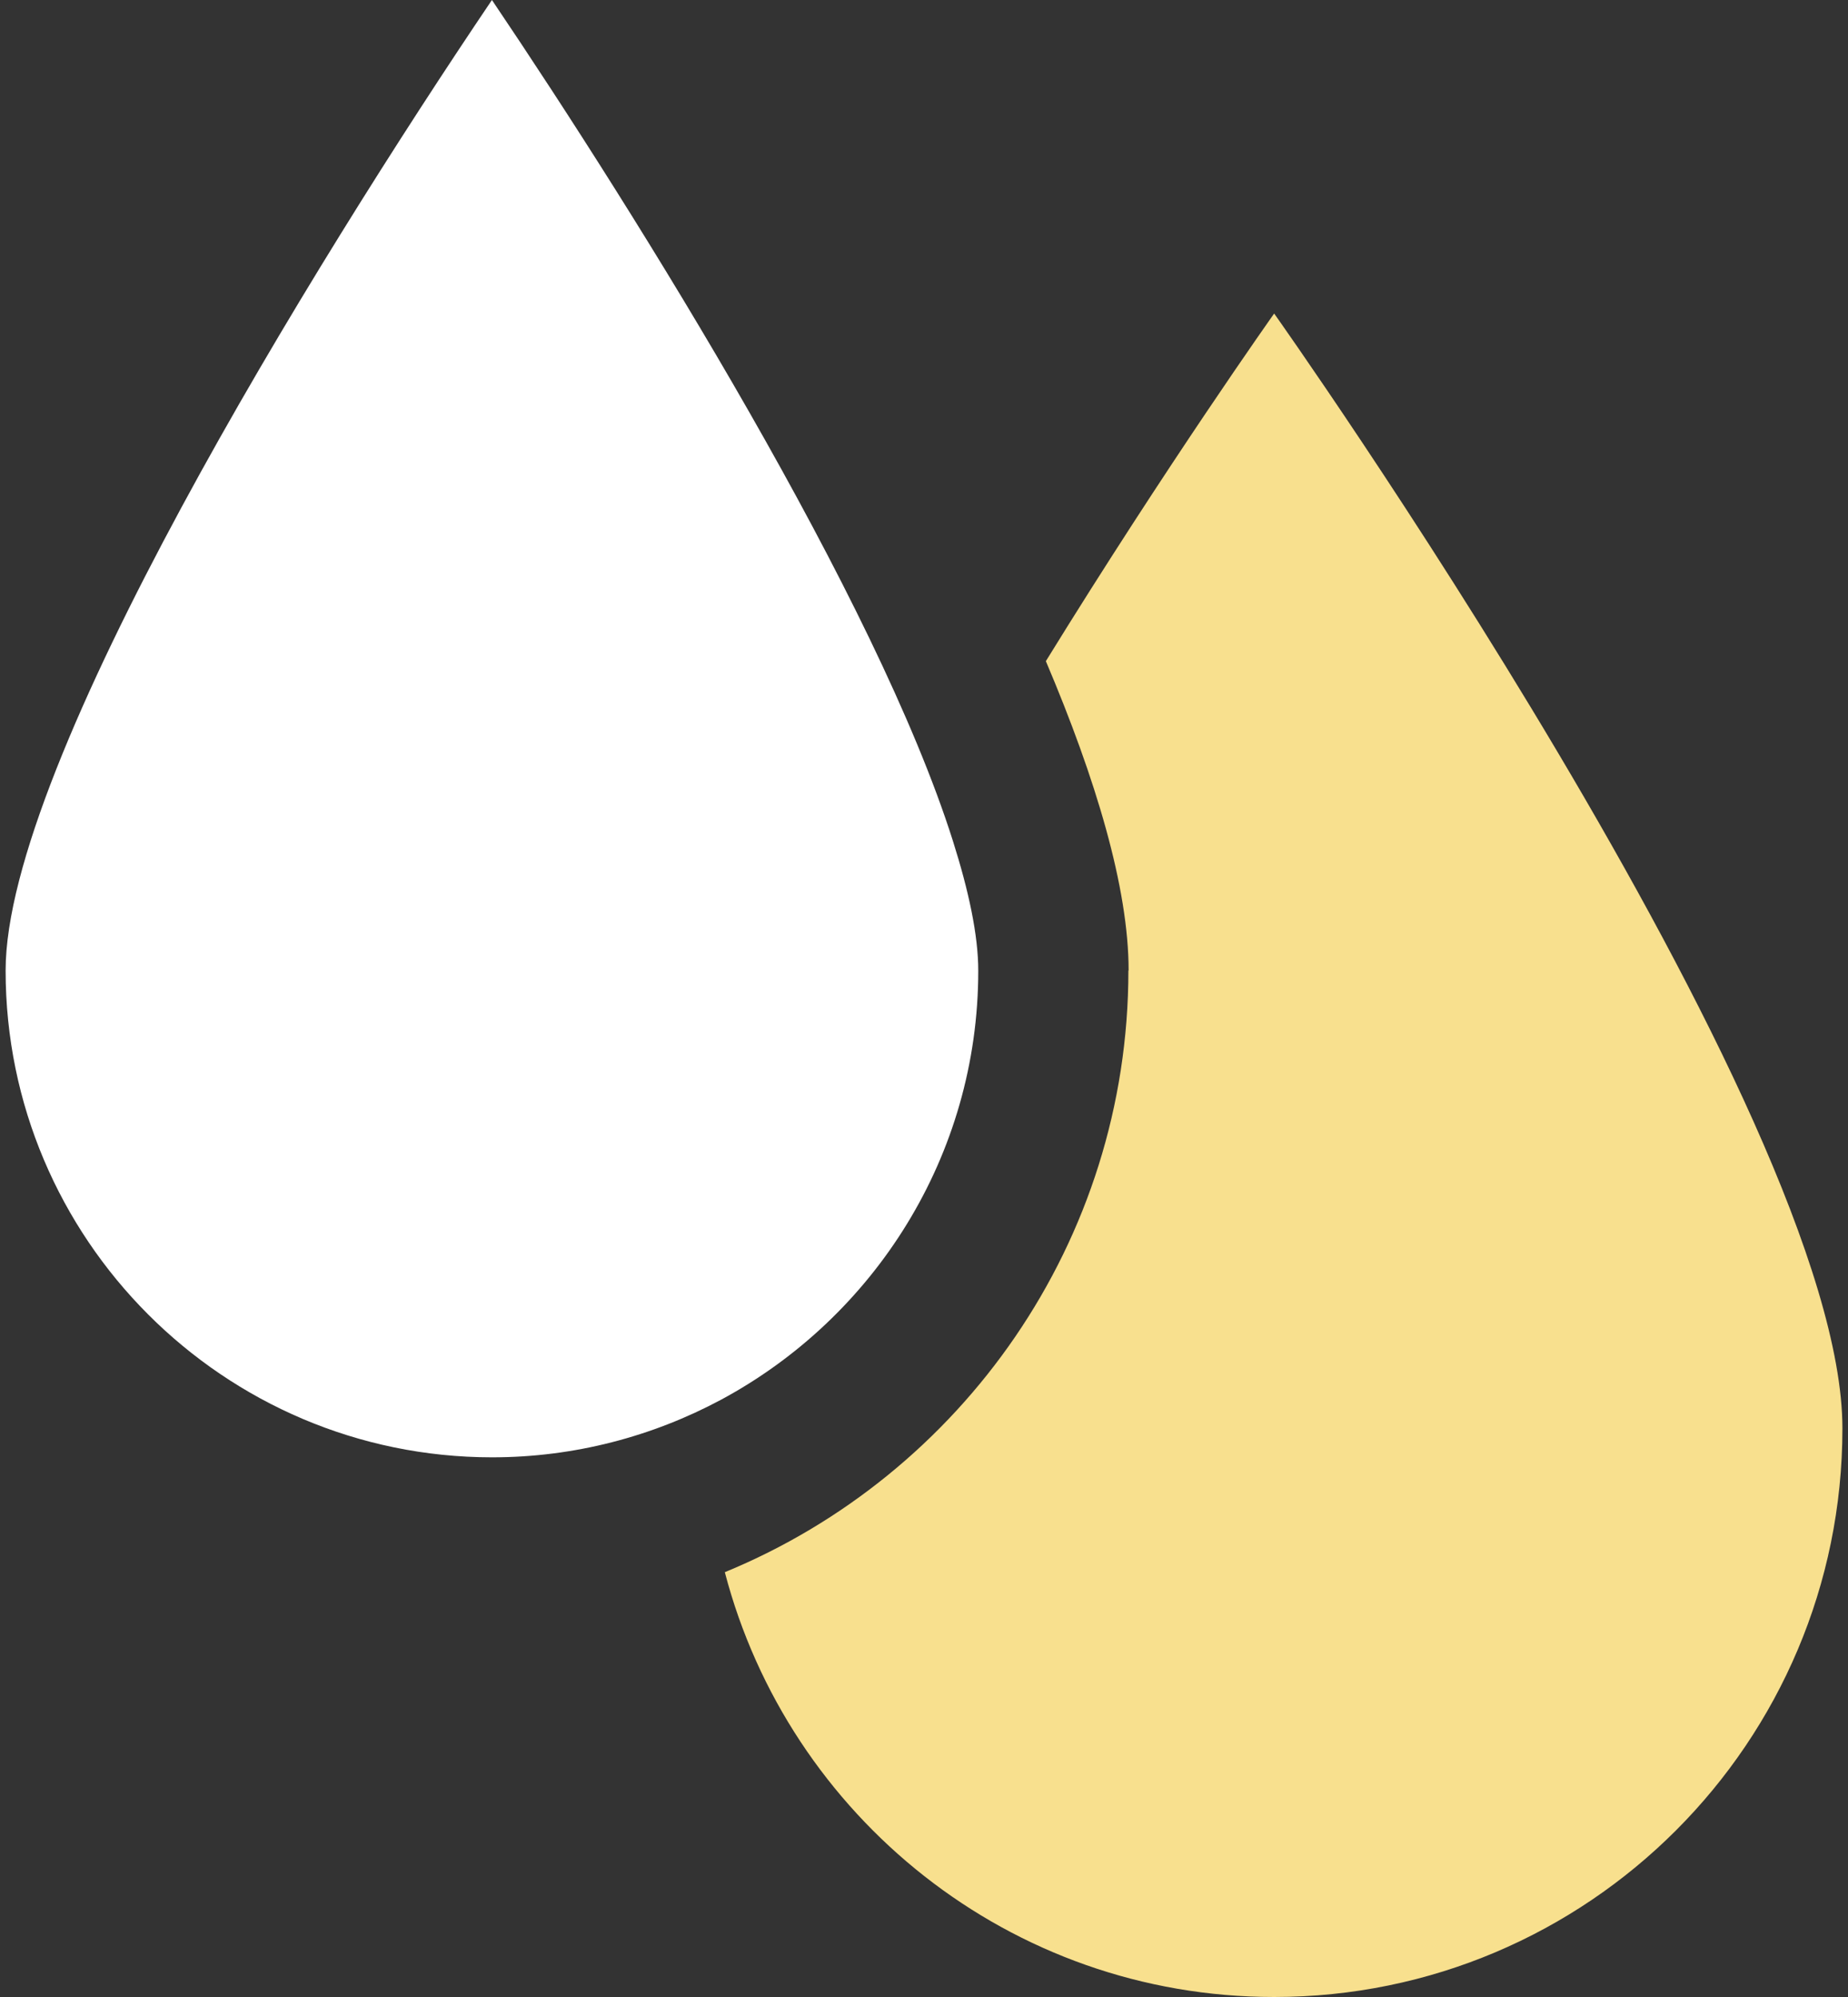 <svg width="50" height="54" viewBox="0 0 50 54" fill="none" xmlns="http://www.w3.org/2000/svg">
<rect x="0" y="0" width="50" height="54" fill="#333333" stroke="none"/>
<path d="M30.536 26.243C30.536 24.01 29.652 21.068 28.297 17.878C31.576 12.562 34.474 8.478 34.474 8.478C34.474 8.478 49.849 30.136 49.849 38.625C49.849 47.114 42.963 54 34.474 54C27.329 54 21.338 49.117 19.611 42.513C26.013 39.88 30.53 33.579 30.53 26.243H30.536Z" fill="#F8E08E"/>
<path d="M13.31 0C17.332 5.958 23.712 16.207 25.782 22.739C26.21 24.089 26.468 25.287 26.468 26.249C26.468 31.262 23.644 35.627 19.51 37.849C17.659 38.839 15.549 39.407 13.31 39.407C6.053 39.402 0.152 33.501 0.152 26.243C0.152 20.652 8.455 7.184 13.31 0Z" fill="white"/>
</svg>

